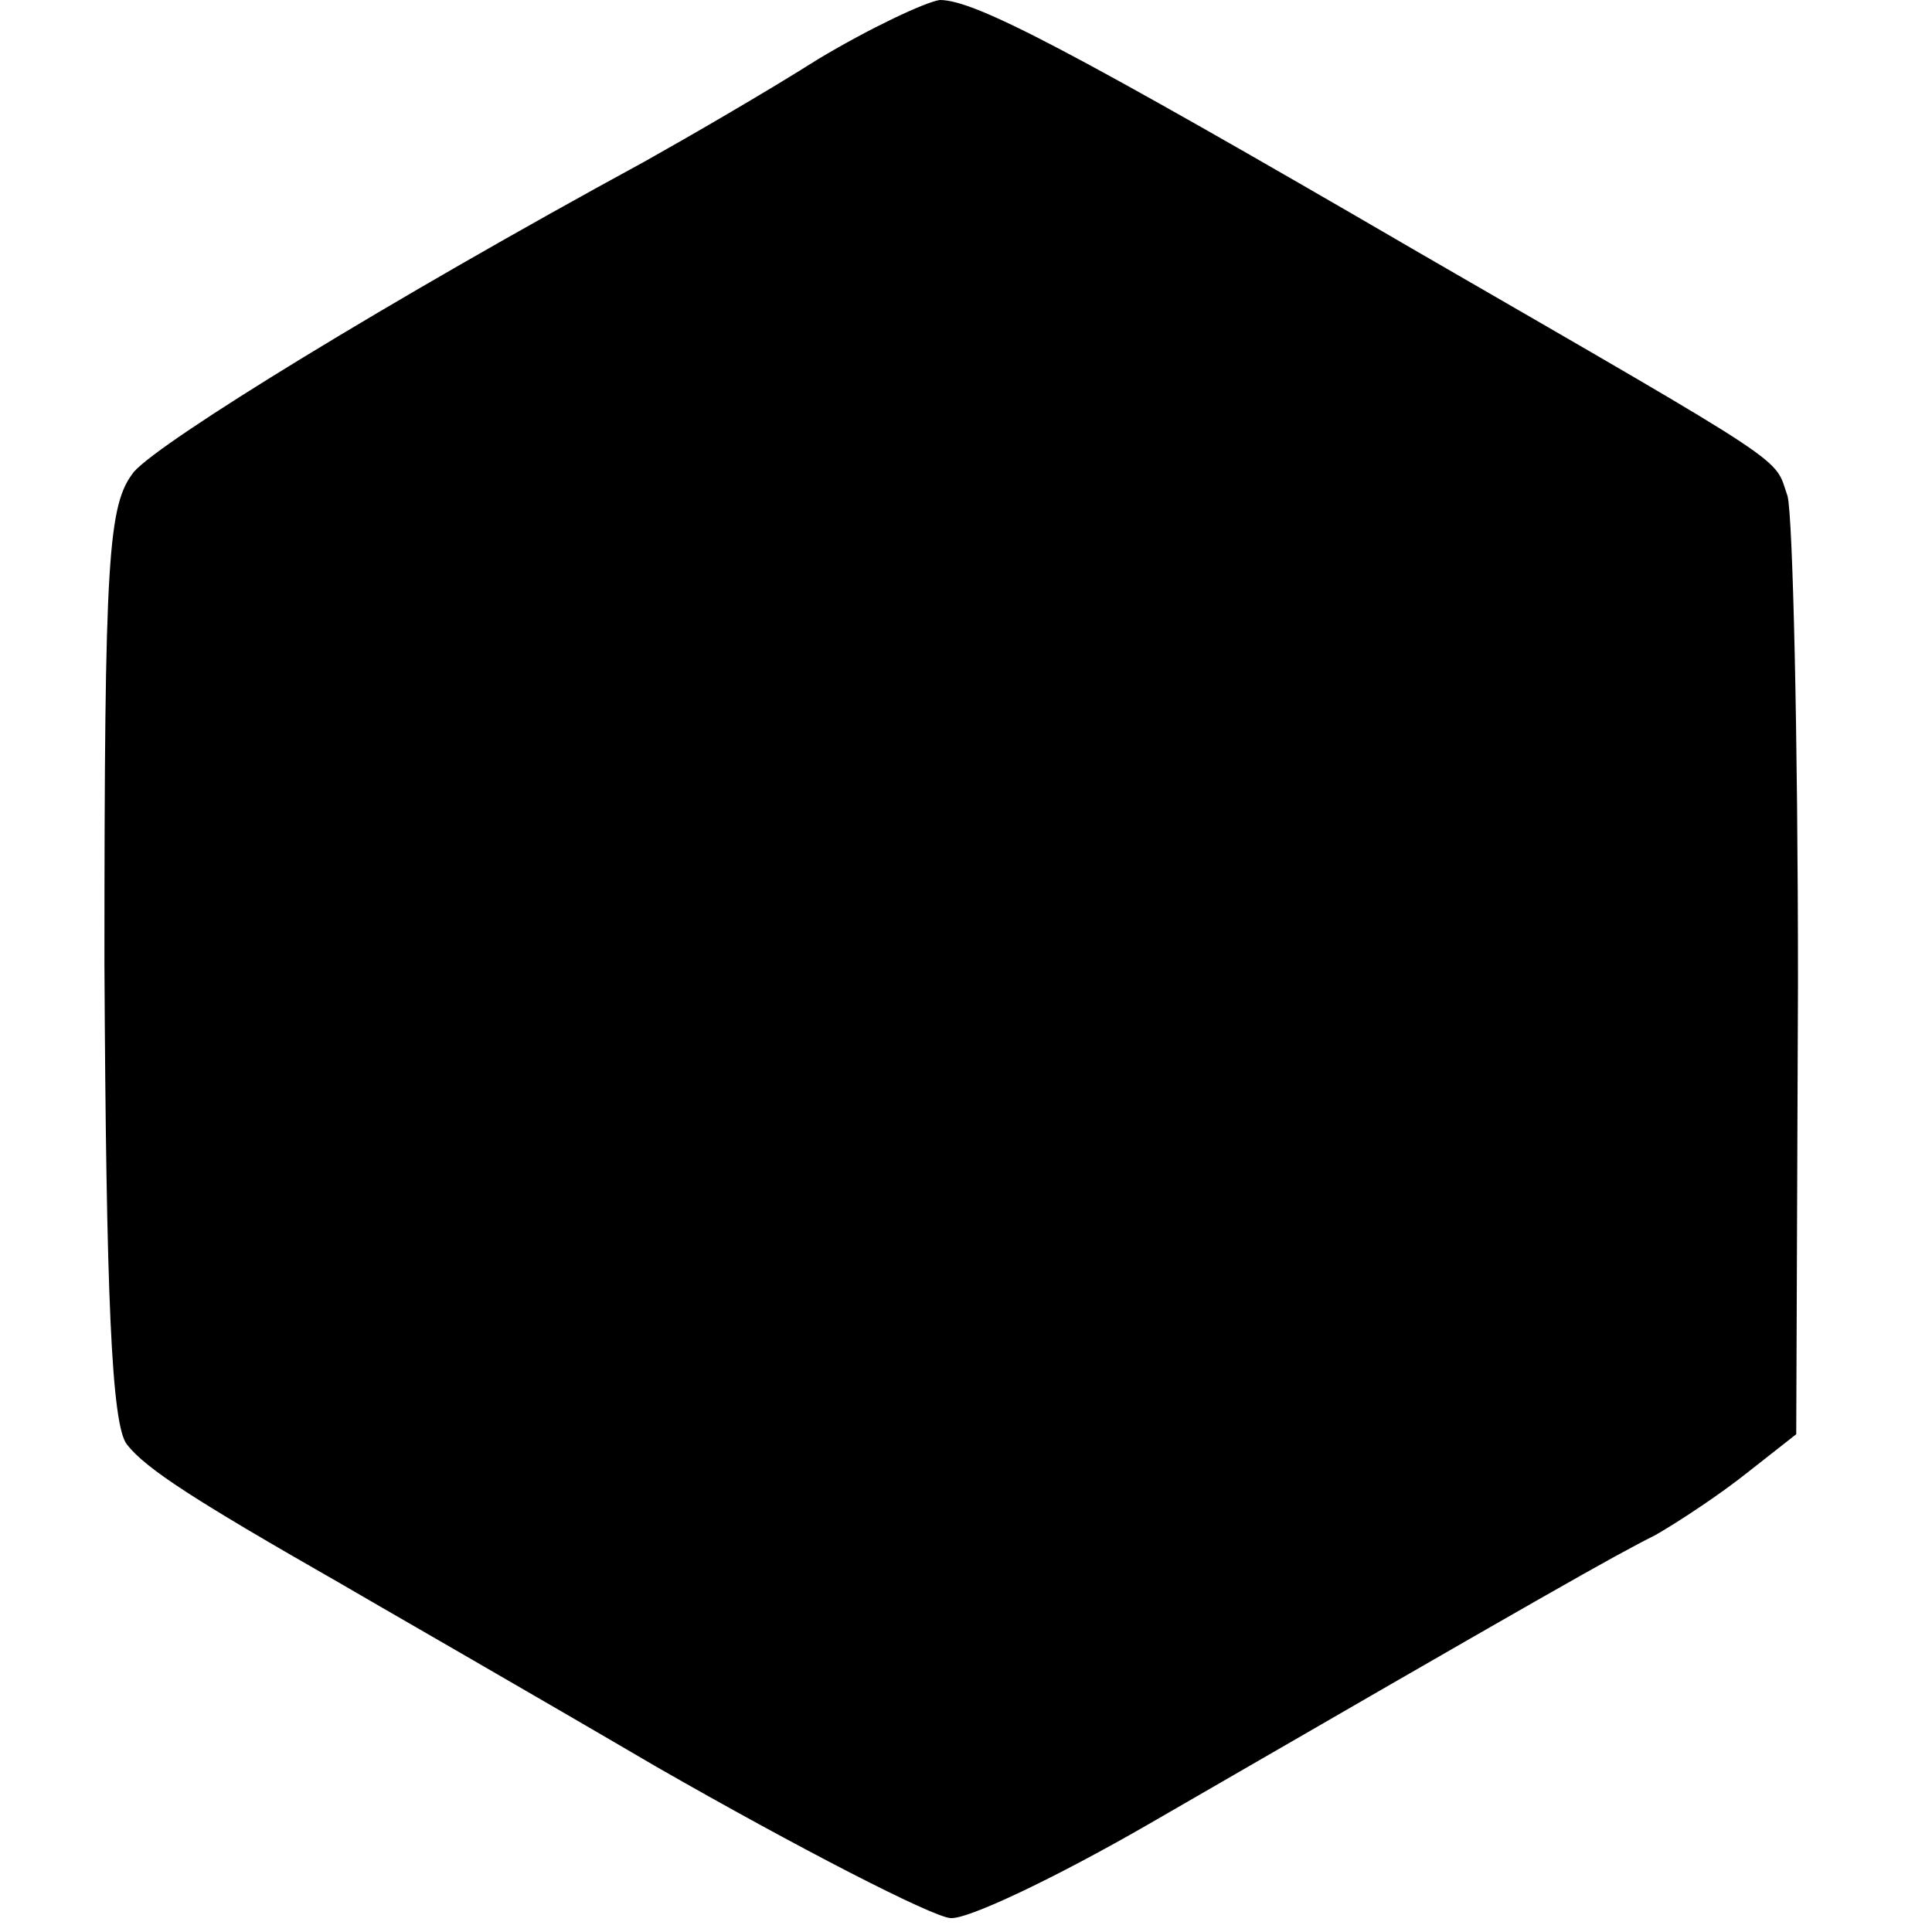 <?xml version="1.0" standalone="no"?>
<!DOCTYPE svg PUBLIC "-//W3C//DTD SVG 20010904//EN"
 "http://www.w3.org/TR/2001/REC-SVG-20010904/DTD/svg10.dtd">
<svg version="1.0" xmlns="http://www.w3.org/2000/svg"
 width="111pt" height="111pt" viewBox="0 0 111 111"
 preserveAspectRatio="xMidYMid meet">
<g transform="translate(0,111) scale(0.1,-0.1)"
fill="#000000" stroke="none">
<path d="M470 1076 c-30 -19 -75 -45 -100 -59 -147 -80 -277 -160 -293 -178
-15 -19 -17 -48 -17 -283 1 -190 4 -265 13 -276 11 -14 39 -32 123 -80 17 -10
99 -57 181 -105 82 -47 158 -86 169 -87 10 -1 62 24 114 54 230 133 267 154
291 166 14 8 38 24 53 36 l28 22 1 259 c0 143 -3 269 -6 280 -8 23 6 14 -212
140 -201 117 -255 145 -275 145 -8 -1 -40 -16 -70 -34z"/>
</g>
</svg>
